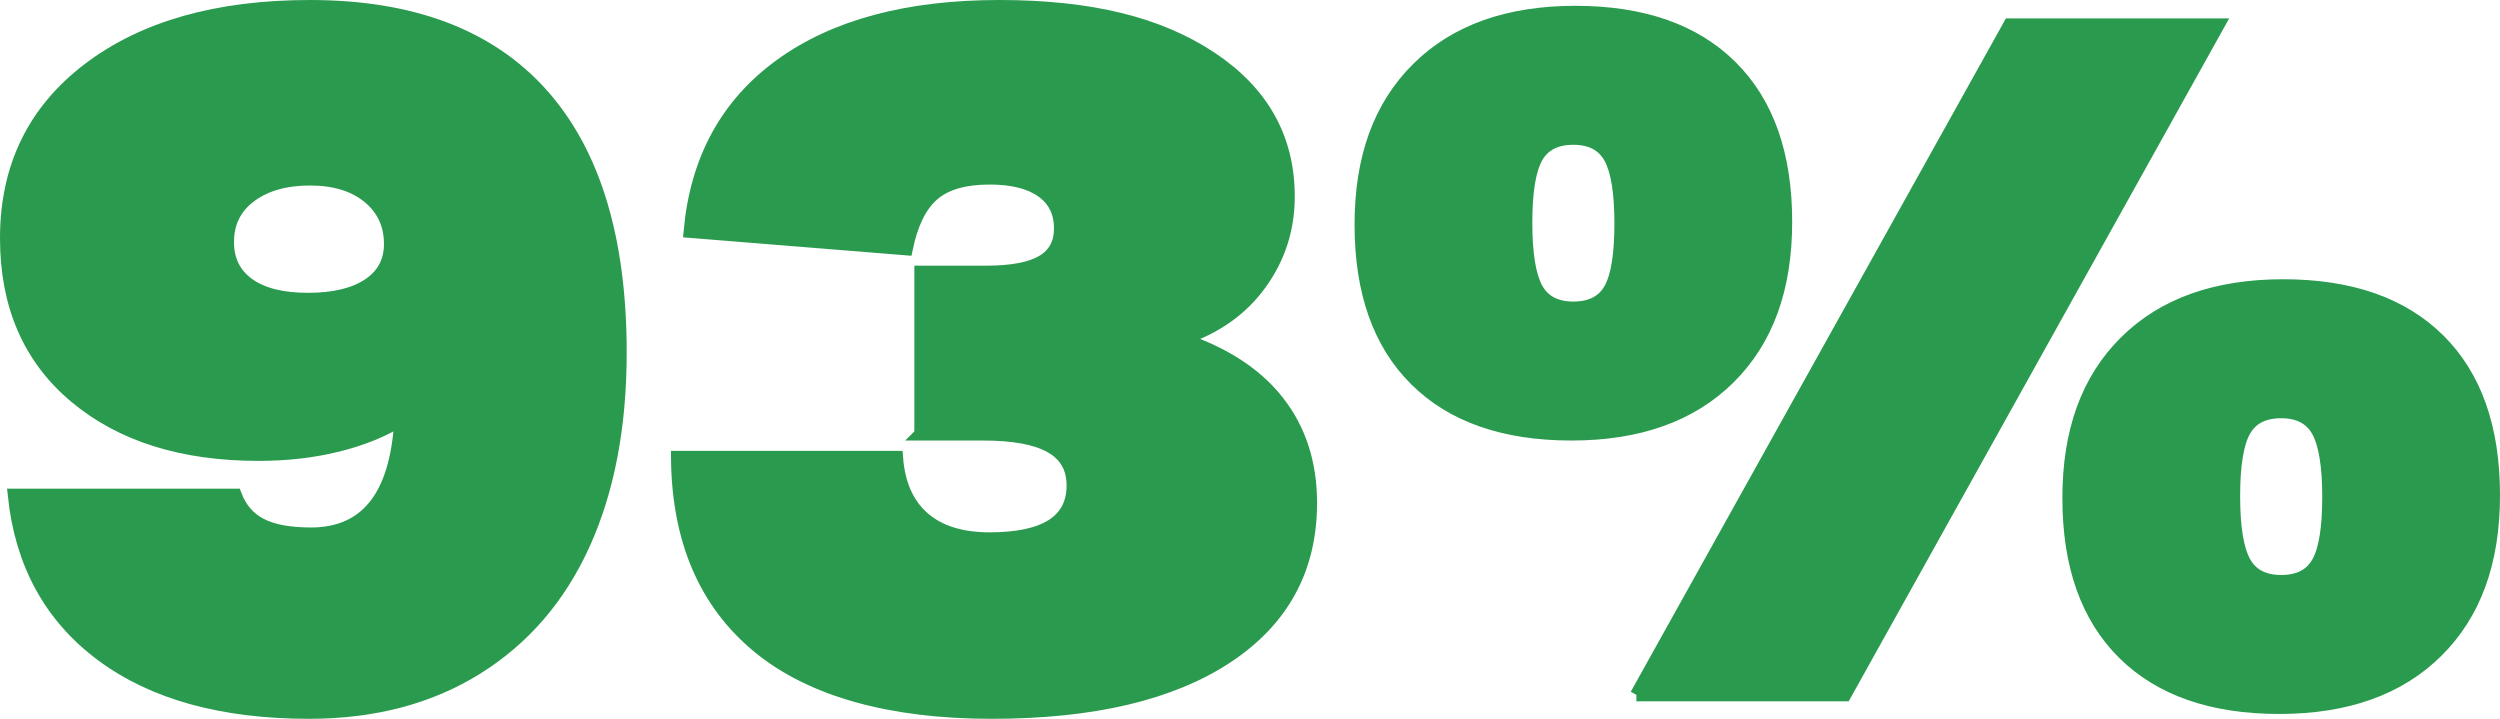 <?xml version="1.0" encoding="UTF-8"?>
<svg id="Layer_2" data-name="Layer 2" xmlns="http://www.w3.org/2000/svg" viewBox="0 0 773.5 222.4">
  <defs>
    <style>
      .cls-1 {
        fill: #2a9b4e;
        stroke: #2a9b4e;
        stroke-width: 4px;
      }
    </style>
  </defs>
  <g id="Layer_1-2" data-name="Layer 1">
    <g>
      <path class="cls-1" d="M124.1,129.8c-5.4,3.4-11.9,6.05-19.5,7.95-7.6,1.9-15.8,2.85-24.6,2.85-23.6,0-42.5-5.95-56.7-17.85-14.2-11.9-21.3-28.25-21.3-49.05,0-22,8.5-39.45,25.5-52.35C44.5,8.45,67.3,2,95.9,2c31.6,0,55.5,9.05,71.7,27.15,16.2,18.1,24.3,44.75,24.3,79.95,0,22.8-3.75,42.5-11.25,59.1-7.5,16.6-18.55,29.45-33.15,38.55-14.6,9.1-31.9,13.65-51.9,13.65-26.8,0-48.15-5.9-64.05-17.7-15.9-11.8-24.95-28.3-27.15-49.5h68.4c1.6,4.2,4.25,7.25,7.95,9.15,3.7,1.9,8.85,2.85,15.45,2.85,15.8,0,24.9-9.9,27.3-29.7l.6-5.7ZM120.8,75.5c0-6-2.25-10.85-6.75-14.55-4.5-3.7-10.55-5.55-18.15-5.55s-13.75,1.75-18.45,5.25c-4.7,3.5-7.05,8.25-7.05,14.25,0,5.6,2.15,9.95,6.45,13.05,4.3,3.1,10.45,4.65,18.45,4.65s14.25-1.5,18.75-4.5,6.75-7.2,6.75-12.6Z"/>
      <path class="cls-1" d="M284.9,134.3v-50.1h20.1c8,0,13.85-1.1,17.55-3.3,3.7-2.2,5.55-5.6,5.55-10.2,0-5-1.9-8.85-5.7-11.55-3.8-2.7-9.2-4.05-16.2-4.05-7.8,0-13.65,1.7-17.55,5.1-3.9,3.4-6.65,9-8.25,16.8l-66.9-5.4c2-22.2,11.35-39.35,28.05-51.45,16.7-12.1,39.25-18.15,67.65-18.15s49.4,5.3,65.4,15.9c16,10.6,24,24.9,24,42.9,0,10-2.9,19-8.7,27-5.8,8-13.9,13.7-24.3,17.1,13.2,4.4,23.15,10.9,29.85,19.5,6.7,8.6,10.05,19,10.05,31.2,0,20.4-8.65,36.3-25.95,47.7-17.3,11.4-41.55,17.1-72.75,17.1s-55.9-6.8-72.3-20.4c-16.4-13.6-24.7-33.1-24.9-58.5h67.8c.6,8.2,3.35,14.45,8.25,18.75,4.9,4.3,11.75,6.45,20.55,6.45,17.2,0,25.8-5.5,25.8-16.5s-9.3-15.9-27.9-15.9h-19.2Z"/>
      <path class="cls-1" d="M486.2,134.3c-20.8,0-36.85-5.6-48.15-16.8-11.3-11.2-16.95-27.2-16.95-48s5.85-36.7,17.55-48.3c11.7-11.6,27.95-17.4,48.75-17.4s36.85,5.6,48.15,16.8c11.3,11.2,16.95,27.2,16.95,48s-5.85,36.7-17.55,48.3c-11.7,11.6-27.95,17.4-48.75,17.4ZM486.8,95.3c5.4,0,9.2-1.95,11.4-5.85,2.2-3.9,3.3-10.65,3.3-20.25s-1.1-16.4-3.3-20.4c-2.2-4-6-6-11.4-6s-9.2,1.95-11.4,5.85c-2.2,3.9-3.3,10.65-3.3,20.25s1.1,16.4,3.3,20.4c2.2,4,6,6,11.4,6ZM506.3,215L621.8,7.7h64.5l-115.5,207.3h-64.5ZM705.2,218.9c-20.8,0-36.85-5.6-48.15-16.8-11.3-11.2-16.95-27.2-16.95-48s5.85-36.7,17.55-48.3c11.7-11.6,27.95-17.4,48.75-17.4s36.85,5.6,48.15,16.8c11.3,11.2,16.95,27.2,16.95,48s-5.85,36.7-17.55,48.3c-11.7,11.6-27.95,17.4-48.75,17.4ZM705.8,179.9c5.4,0,9.2-1.95,11.4-5.85,2.2-3.9,3.3-10.65,3.3-20.25s-1.1-16.4-3.3-20.4c-2.2-4-6-6-11.4-6s-9.2,1.95-11.4,5.85c-2.2,3.9-3.3,10.65-3.3,20.25s1.1,16.4,3.3,20.4c2.2,4,6,6,11.4,6Z"/>
    </g>
  </g>
</svg>